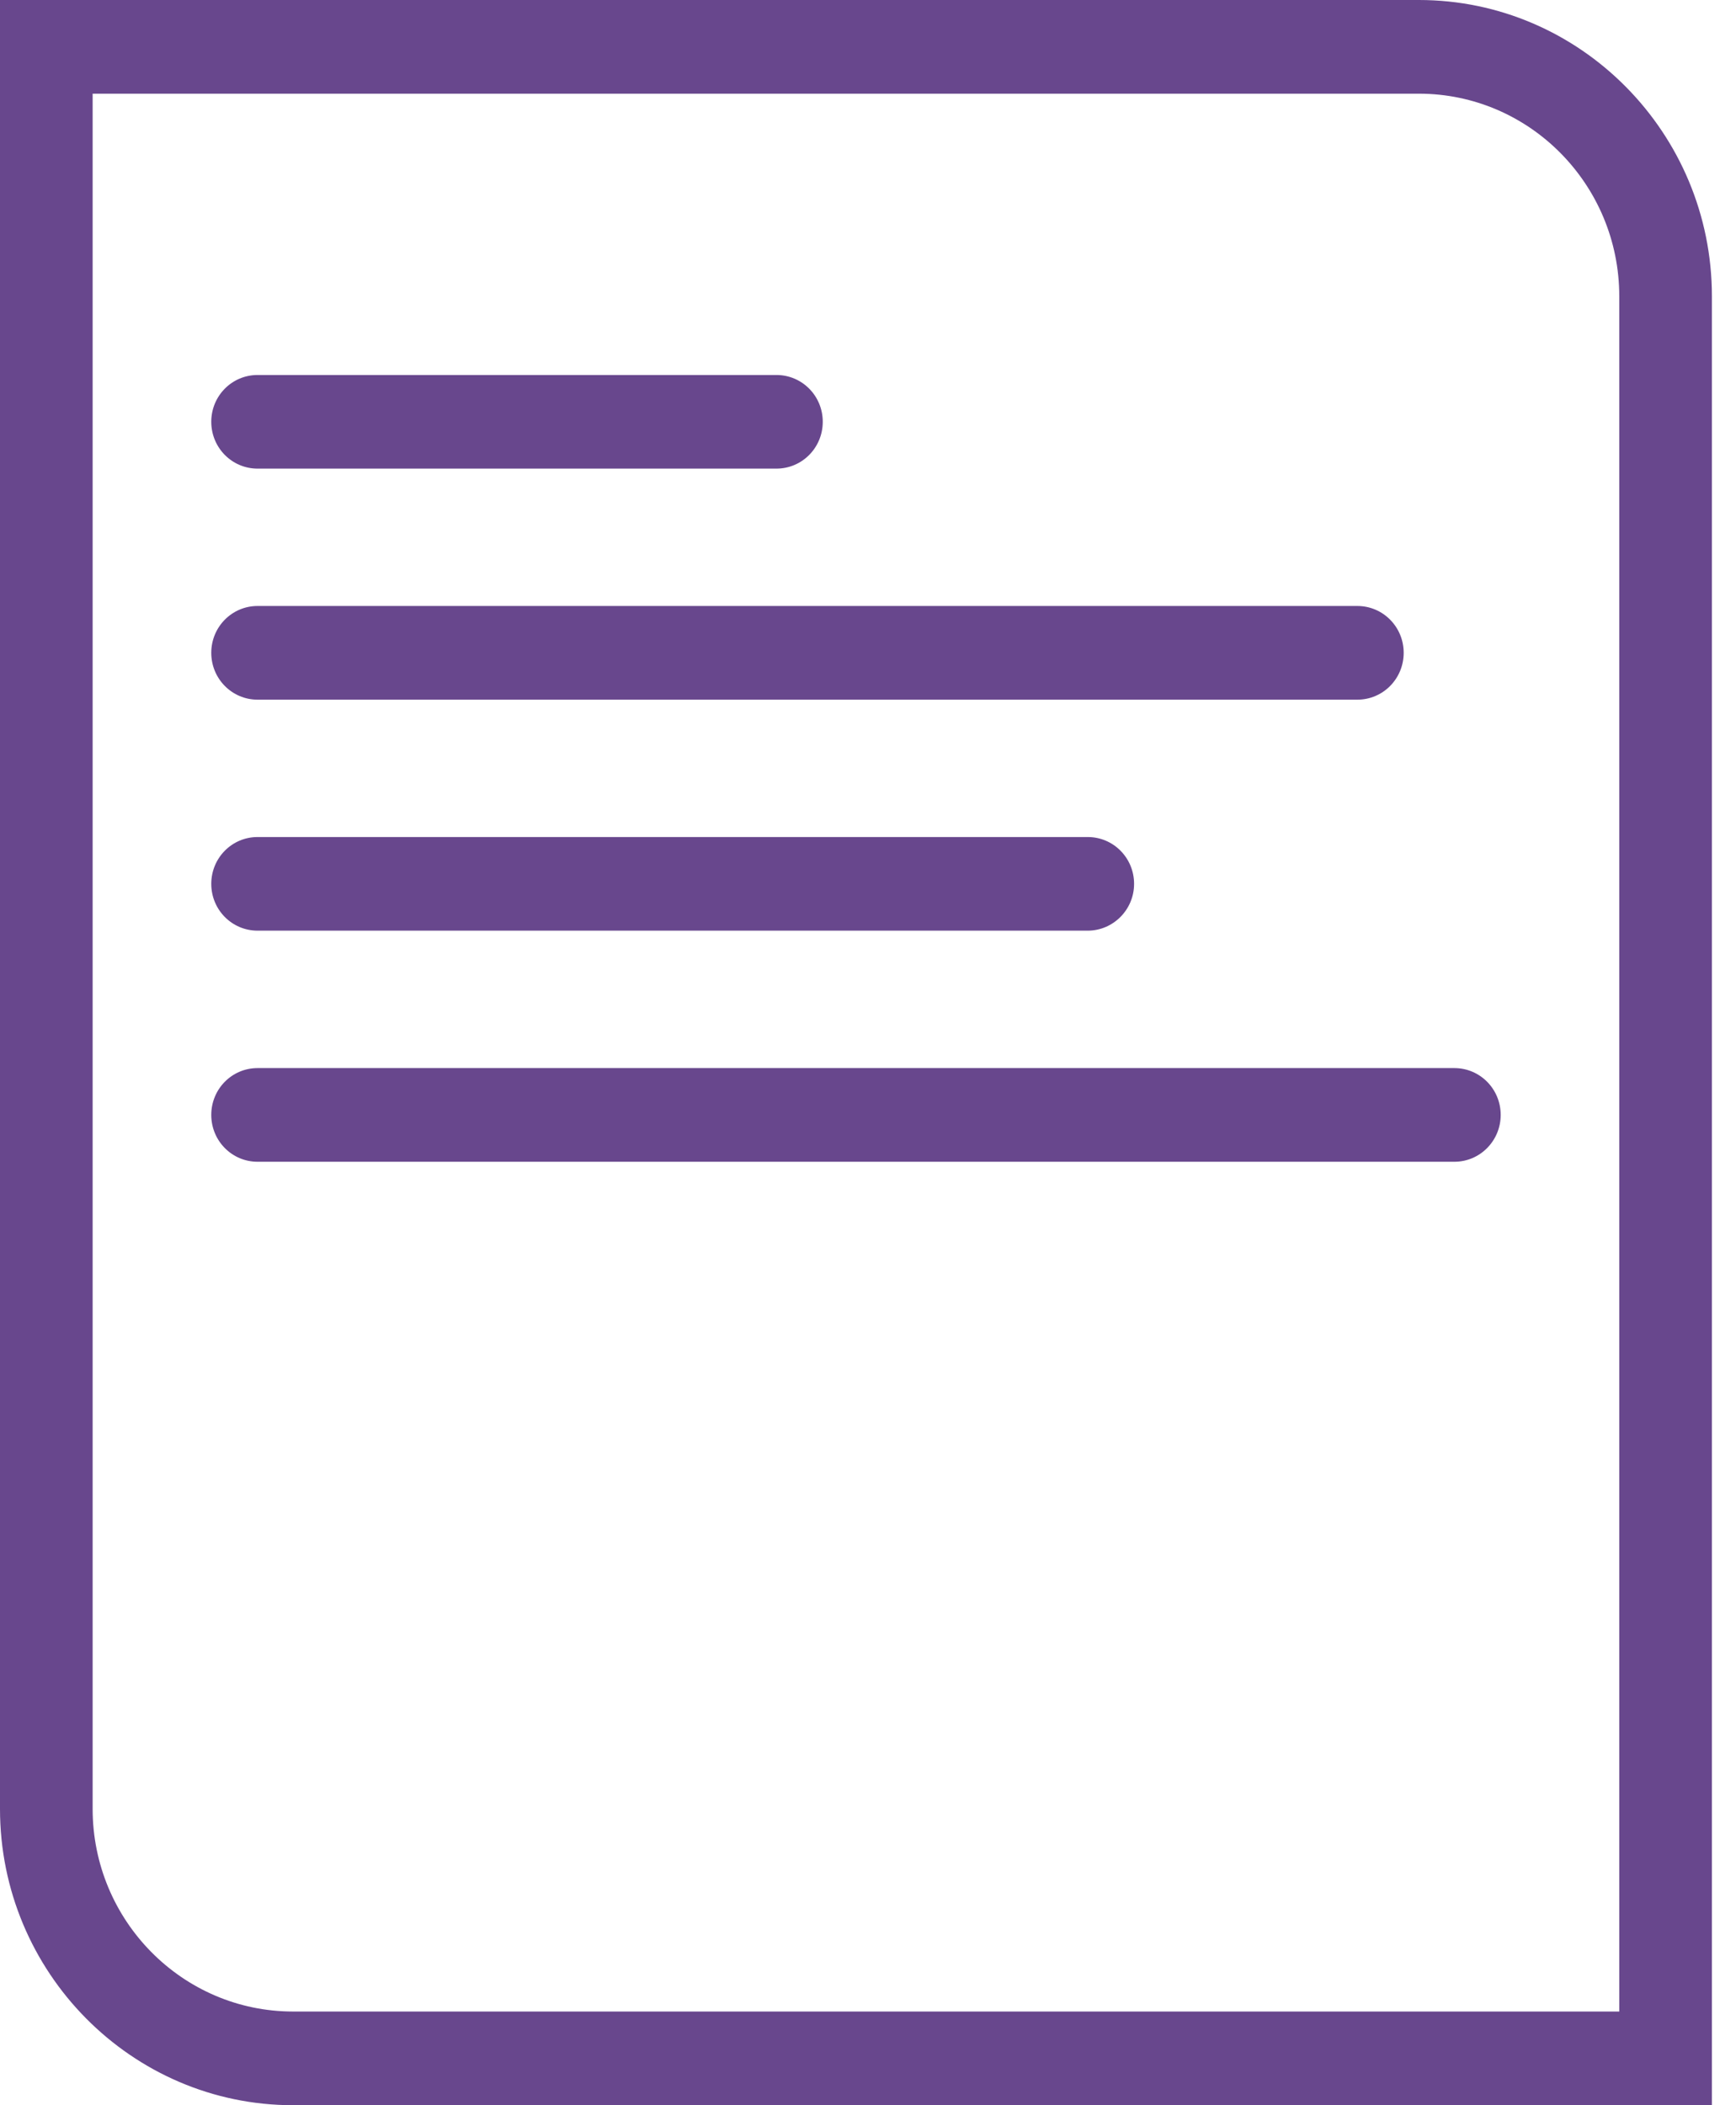 <svg width="33" height="40" viewBox="0 0 33 40" fill="none" xmlns="http://www.w3.org/2000/svg">
<path d="M32.542 40H5.571C2.501 40 0 37.473 0 34.37V0H26.971C30.041 0 32.542 2.527 32.542 5.63V40ZM1.761 1.78V34.37C1.761 36.494 3.47 38.22 5.571 38.22H30.781V5.63C30.781 3.506 29.073 1.78 26.971 1.78H1.761Z" fill="#68478D"/>
<path d="M14.759 8.904H4.896C4.409 8.904 4.016 8.507 4.016 8.014C4.016 7.522 4.409 7.125 4.896 7.125H14.759C15.247 7.125 15.64 7.522 15.64 8.014C15.64 8.507 15.247 8.904 14.759 8.904Z" fill="#68478D"/>
<path d="M25.802 13.294H4.896C4.409 13.294 4.016 12.896 4.016 12.404C4.016 11.912 4.409 11.514 4.896 11.514H25.802C26.29 11.514 26.683 11.912 26.683 12.404C26.683 12.896 26.29 13.294 25.802 13.294Z" fill="#68478D"/>
<path d="M20.677 17.683H4.896C4.409 17.683 4.016 17.286 4.016 16.794C4.016 16.301 4.409 15.904 4.896 15.904H20.677C21.165 15.904 21.558 16.301 21.558 16.794C21.558 17.286 21.159 17.683 20.677 17.683Z" fill="#68478D"/>
<path d="M27.646 22.074H4.896C4.409 22.074 4.016 21.676 4.016 21.184C4.016 20.691 4.409 20.294 4.896 20.294H27.646C28.133 20.294 28.527 20.691 28.527 21.184C28.527 21.676 28.133 22.074 27.646 22.074Z" fill="#68478D"/>
</svg>
